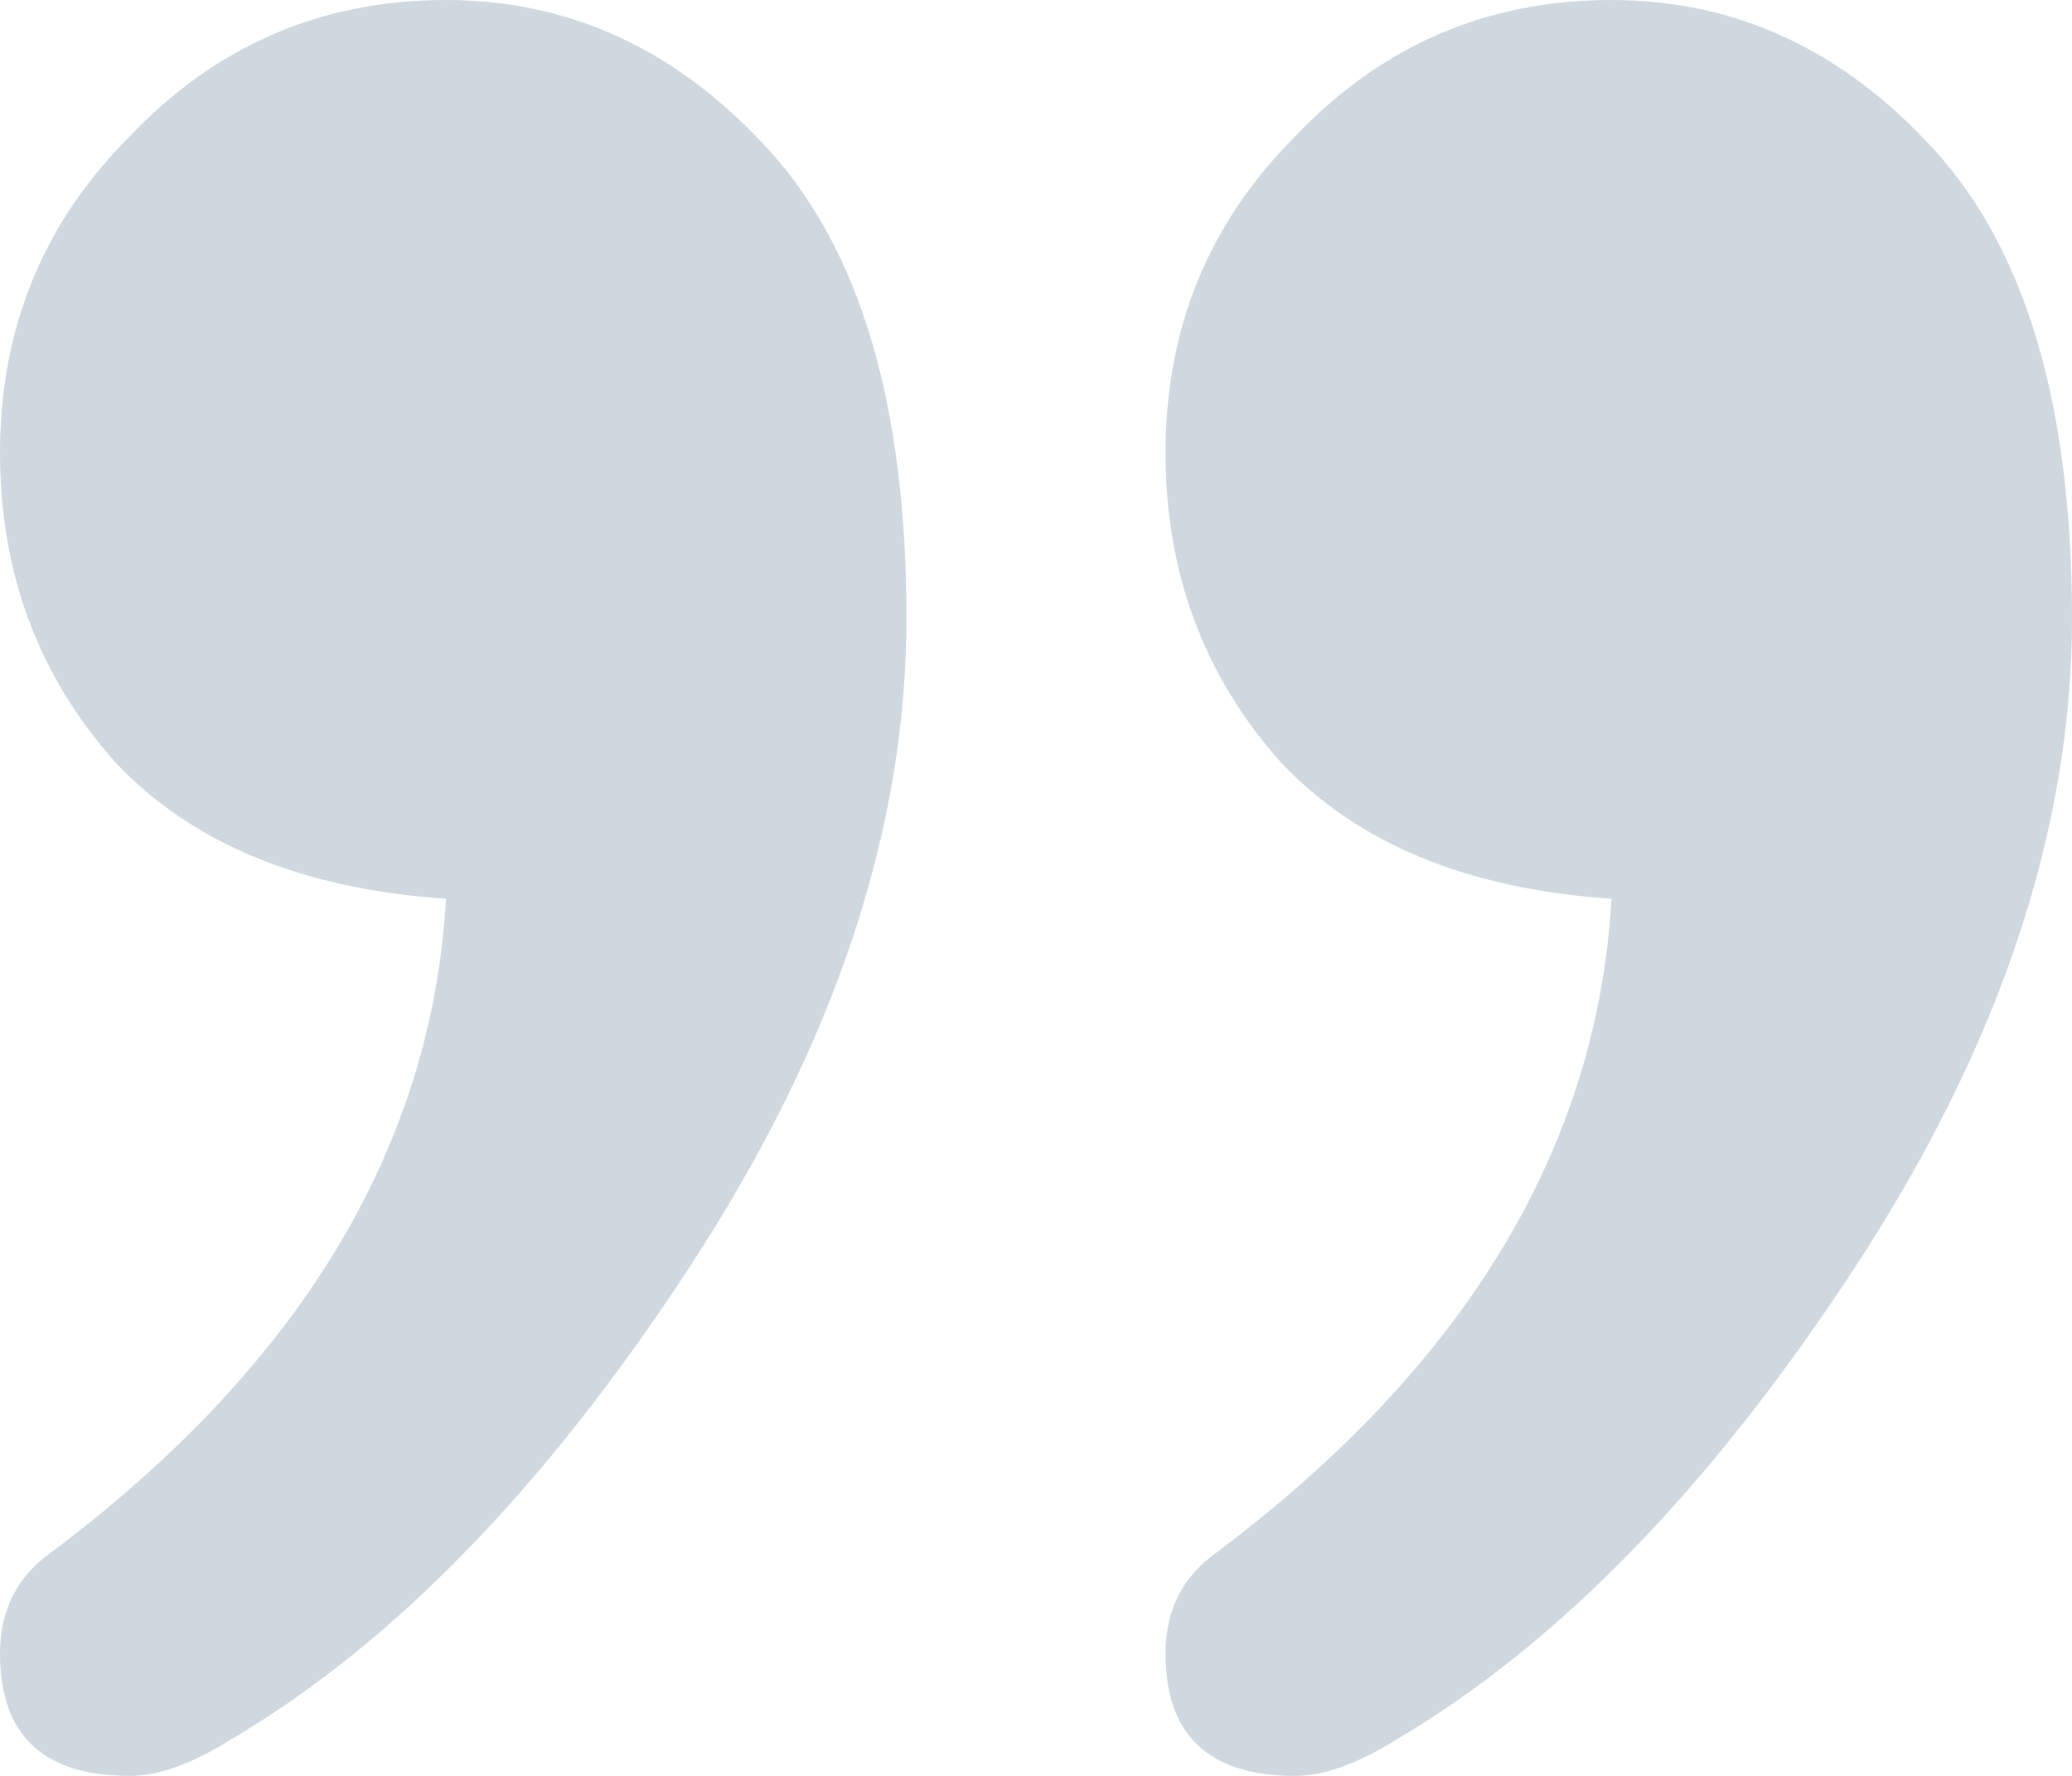 <svg width="63" height="54" viewBox="0 0 63 54" fill="none" xmlns="http://www.w3.org/2000/svg">
<path opacity="0.2" d="M3.938 54C1.312 54 0 52.761 0 50.283C0 48.972 0.51 47.951 1.531 47.223C9.115 41.538 13.125 34.907 13.562 27.328C9.188 27.036 5.833 25.652 3.5 23.174C1.167 20.551 0 17.417 0 13.773C0 9.984 1.312 6.777 3.938 4.154C6.562 1.385 9.771 0 13.562 0C17.354 0 20.635 1.53 23.406 4.591C26.177 7.652 27.562 12.389 27.562 18.802C27.562 25.215 25.375 31.773 21 38.478C16.625 45.182 11.958 49.992 7 52.907C5.833 53.636 4.812 54 3.938 54ZM39.375 54C36.75 54 35.438 52.761 35.438 50.283C35.438 48.972 35.948 47.951 36.969 47.223C44.552 41.538 48.562 34.907 49 27.328C44.625 27.036 41.271 25.652 38.938 23.174C36.604 20.551 35.438 17.417 35.438 13.773C35.438 9.984 36.75 6.777 39.375 4.154C42 1.385 45.208 0 49 0C52.792 0 56.073 1.53 58.844 4.591C61.615 7.652 63 12.389 63 18.802C63 25.215 60.812 31.773 56.438 38.478C52.062 45.182 47.396 49.992 42.438 52.907C41.271 53.636 40.25 54 39.375 54Z" fill="#133F5D"/>
</svg>
